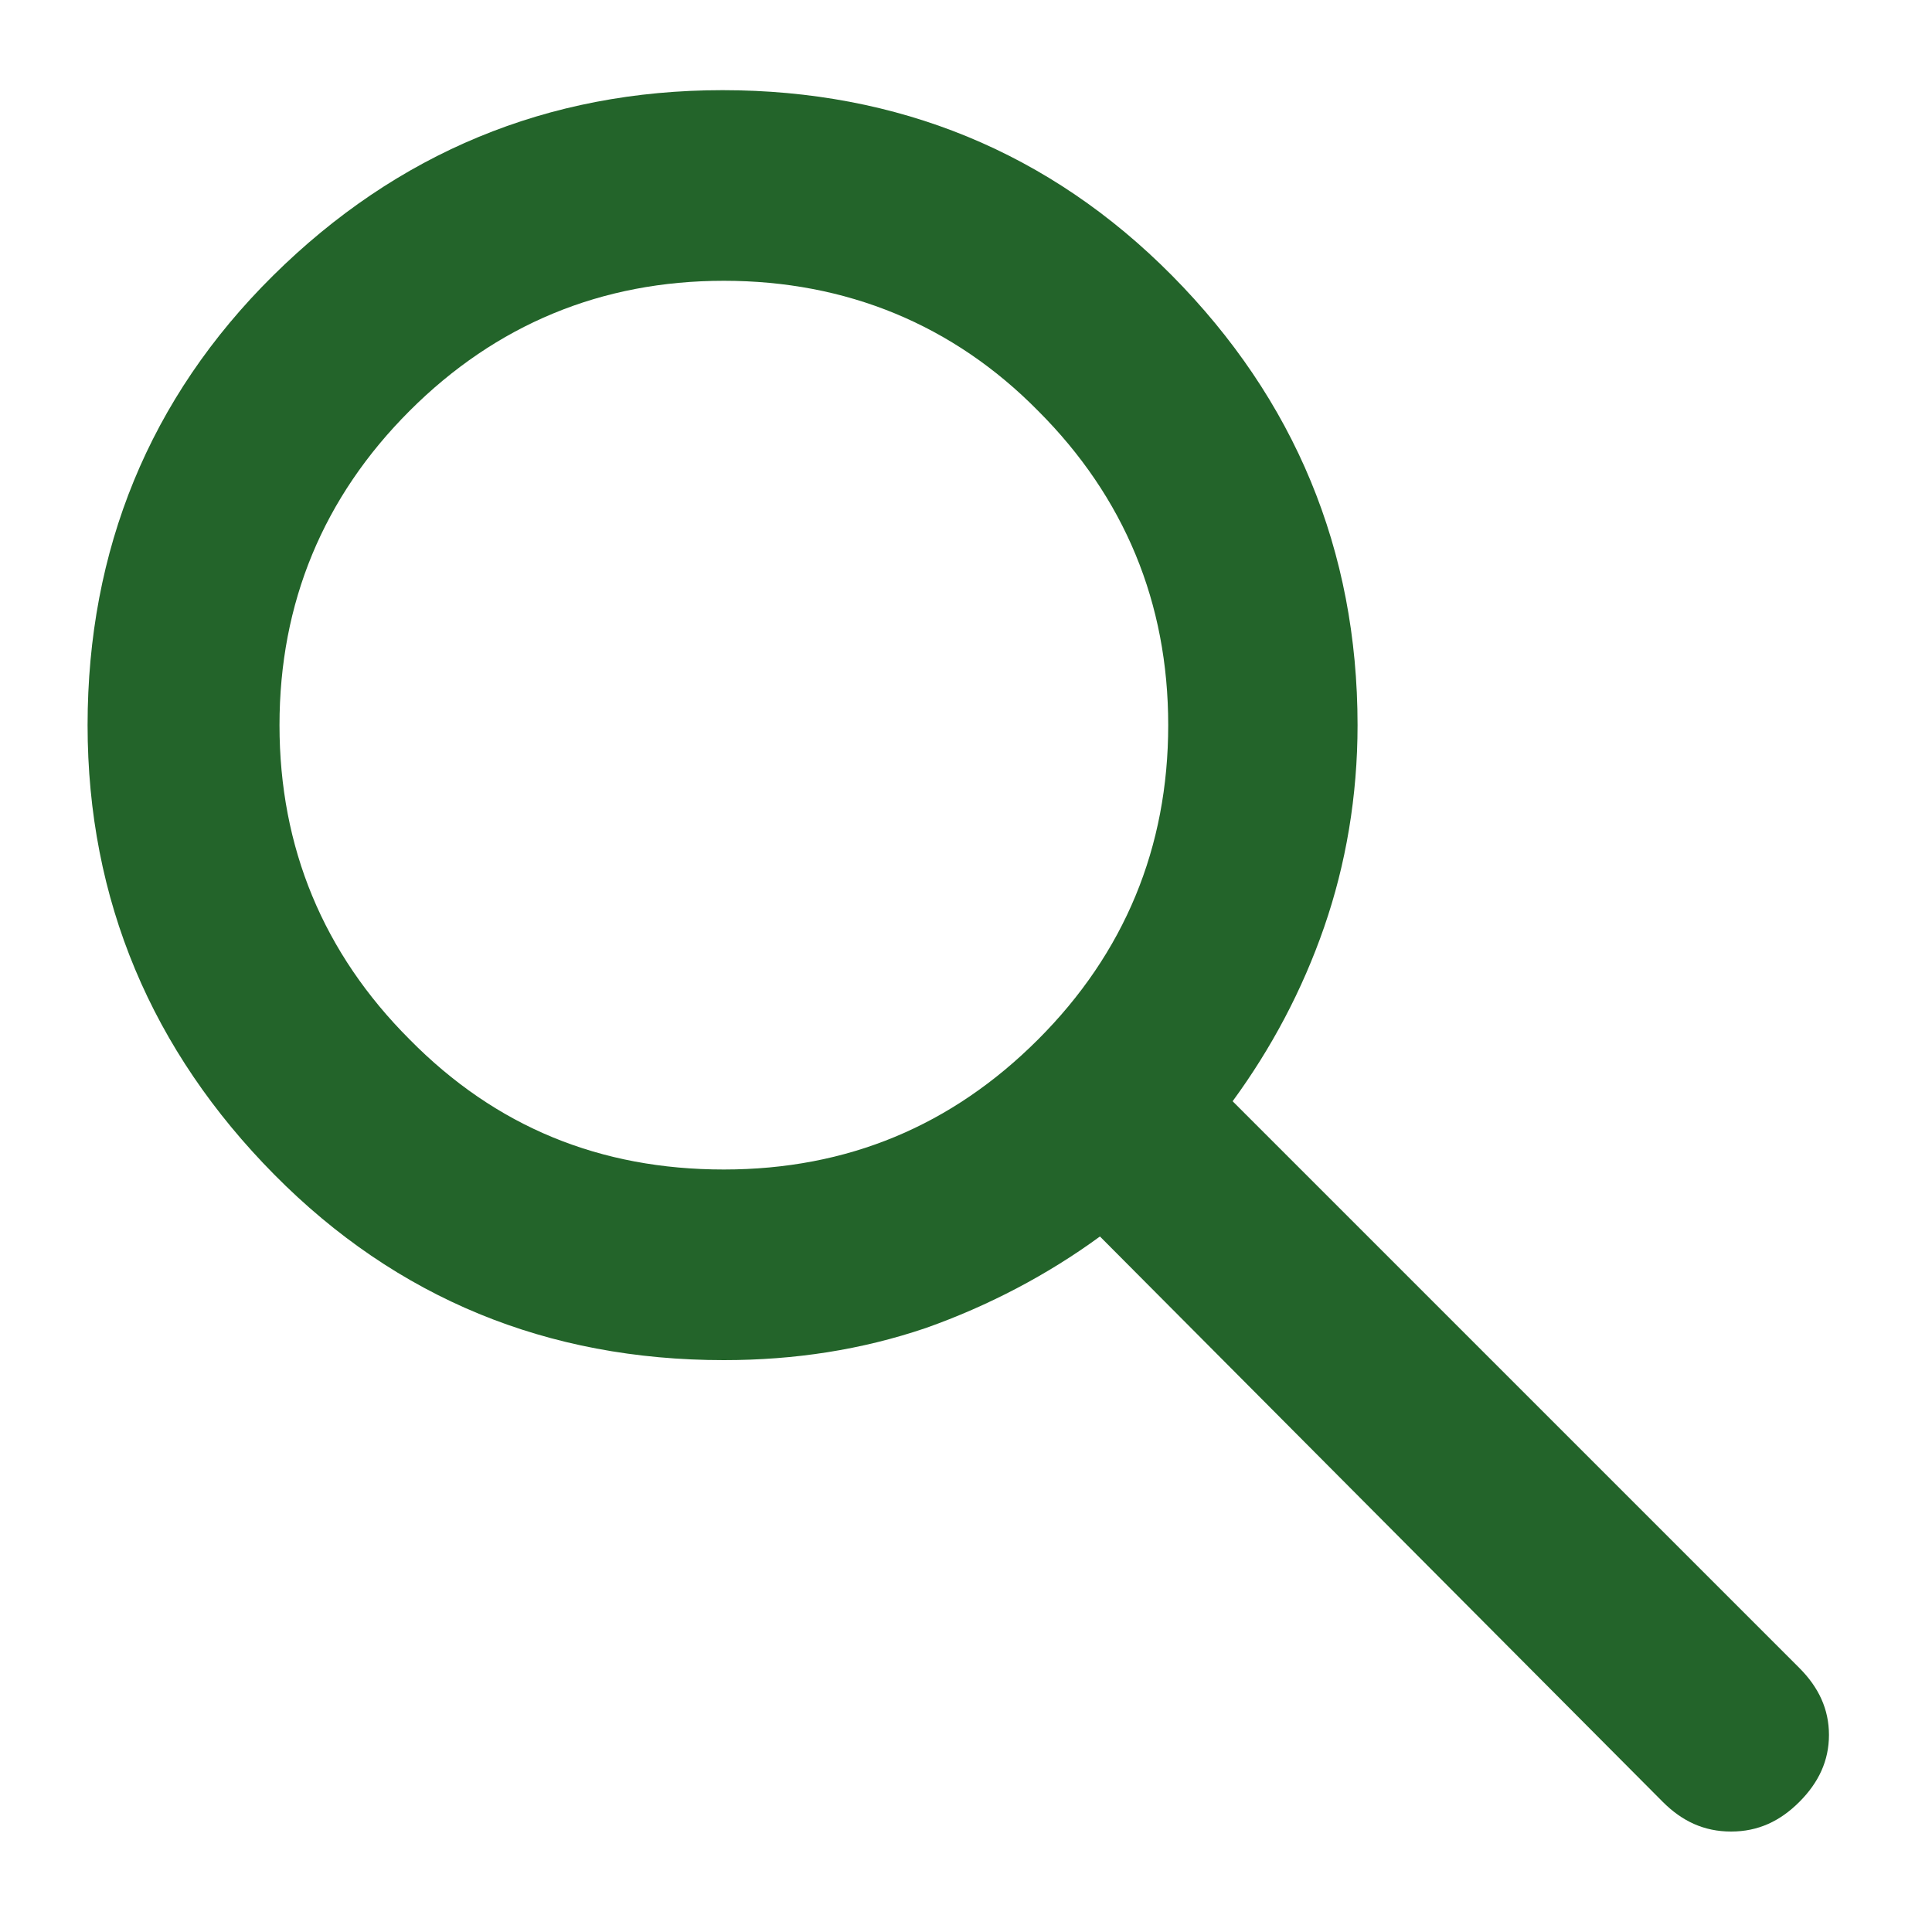 <?xml version="1.0" encoding="utf-8"?>
<!-- Generator: Adobe Illustrator 24.1.0, SVG Export Plug-In . SVG Version: 6.00 Build 0)  -->
<svg version="1.1" id="圖層_1" xmlns="http://www.w3.org/2000/svg" xmlns:xlink="http://www.w3.org/1999/xlink" x="0px" y="0px"
	 viewBox="0 0 150 150" style="enable-background:new 0 0 150 150;" xml:space="preserve">
<style type="text/css">
	.st0{fill:#23642A;}
</style>
<path class="st0" d="M56.2,105.6c-13.7,0-25.4-4.8-34.9-14.4S6.8,69.9,6.8,56.3s4.8-25.4,14.4-34.9S42.5,7,56.1,7
	s25.4,4.8,34.9,14.4s14.4,21.3,14.4,34.9c0,5.5-0.9,10.8-2.6,15.7s-4.1,9.4-7.1,13.5l44,44c1.5,1.5,2.3,3.2,2.3,5.2
	s-0.8,3.7-2.3,5.2c-1.5,1.5-3.2,2.3-5.3,2.3c-2.1,0-3.8-0.8-5.3-2.3L85.4,96c-4.1,3-8.7,5.4-13.5,7.1
	C66.9,104.8,61.7,105.6,56.2,105.6z M56.2,90.8c9.6,0,17.7-3.4,24.4-10.1c6.7-6.7,10.1-14.9,10.1-24.4s-3.4-17.7-10.1-24.4
	C74,25.2,65.7,21.8,56.2,21.8s-17.7,3.4-24.4,10.1S21.7,46.8,21.7,56.3s3.4,17.7,10.1,24.4C38.5,87.5,46.6,90.8,56.2,90.8z"/>
</svg>
